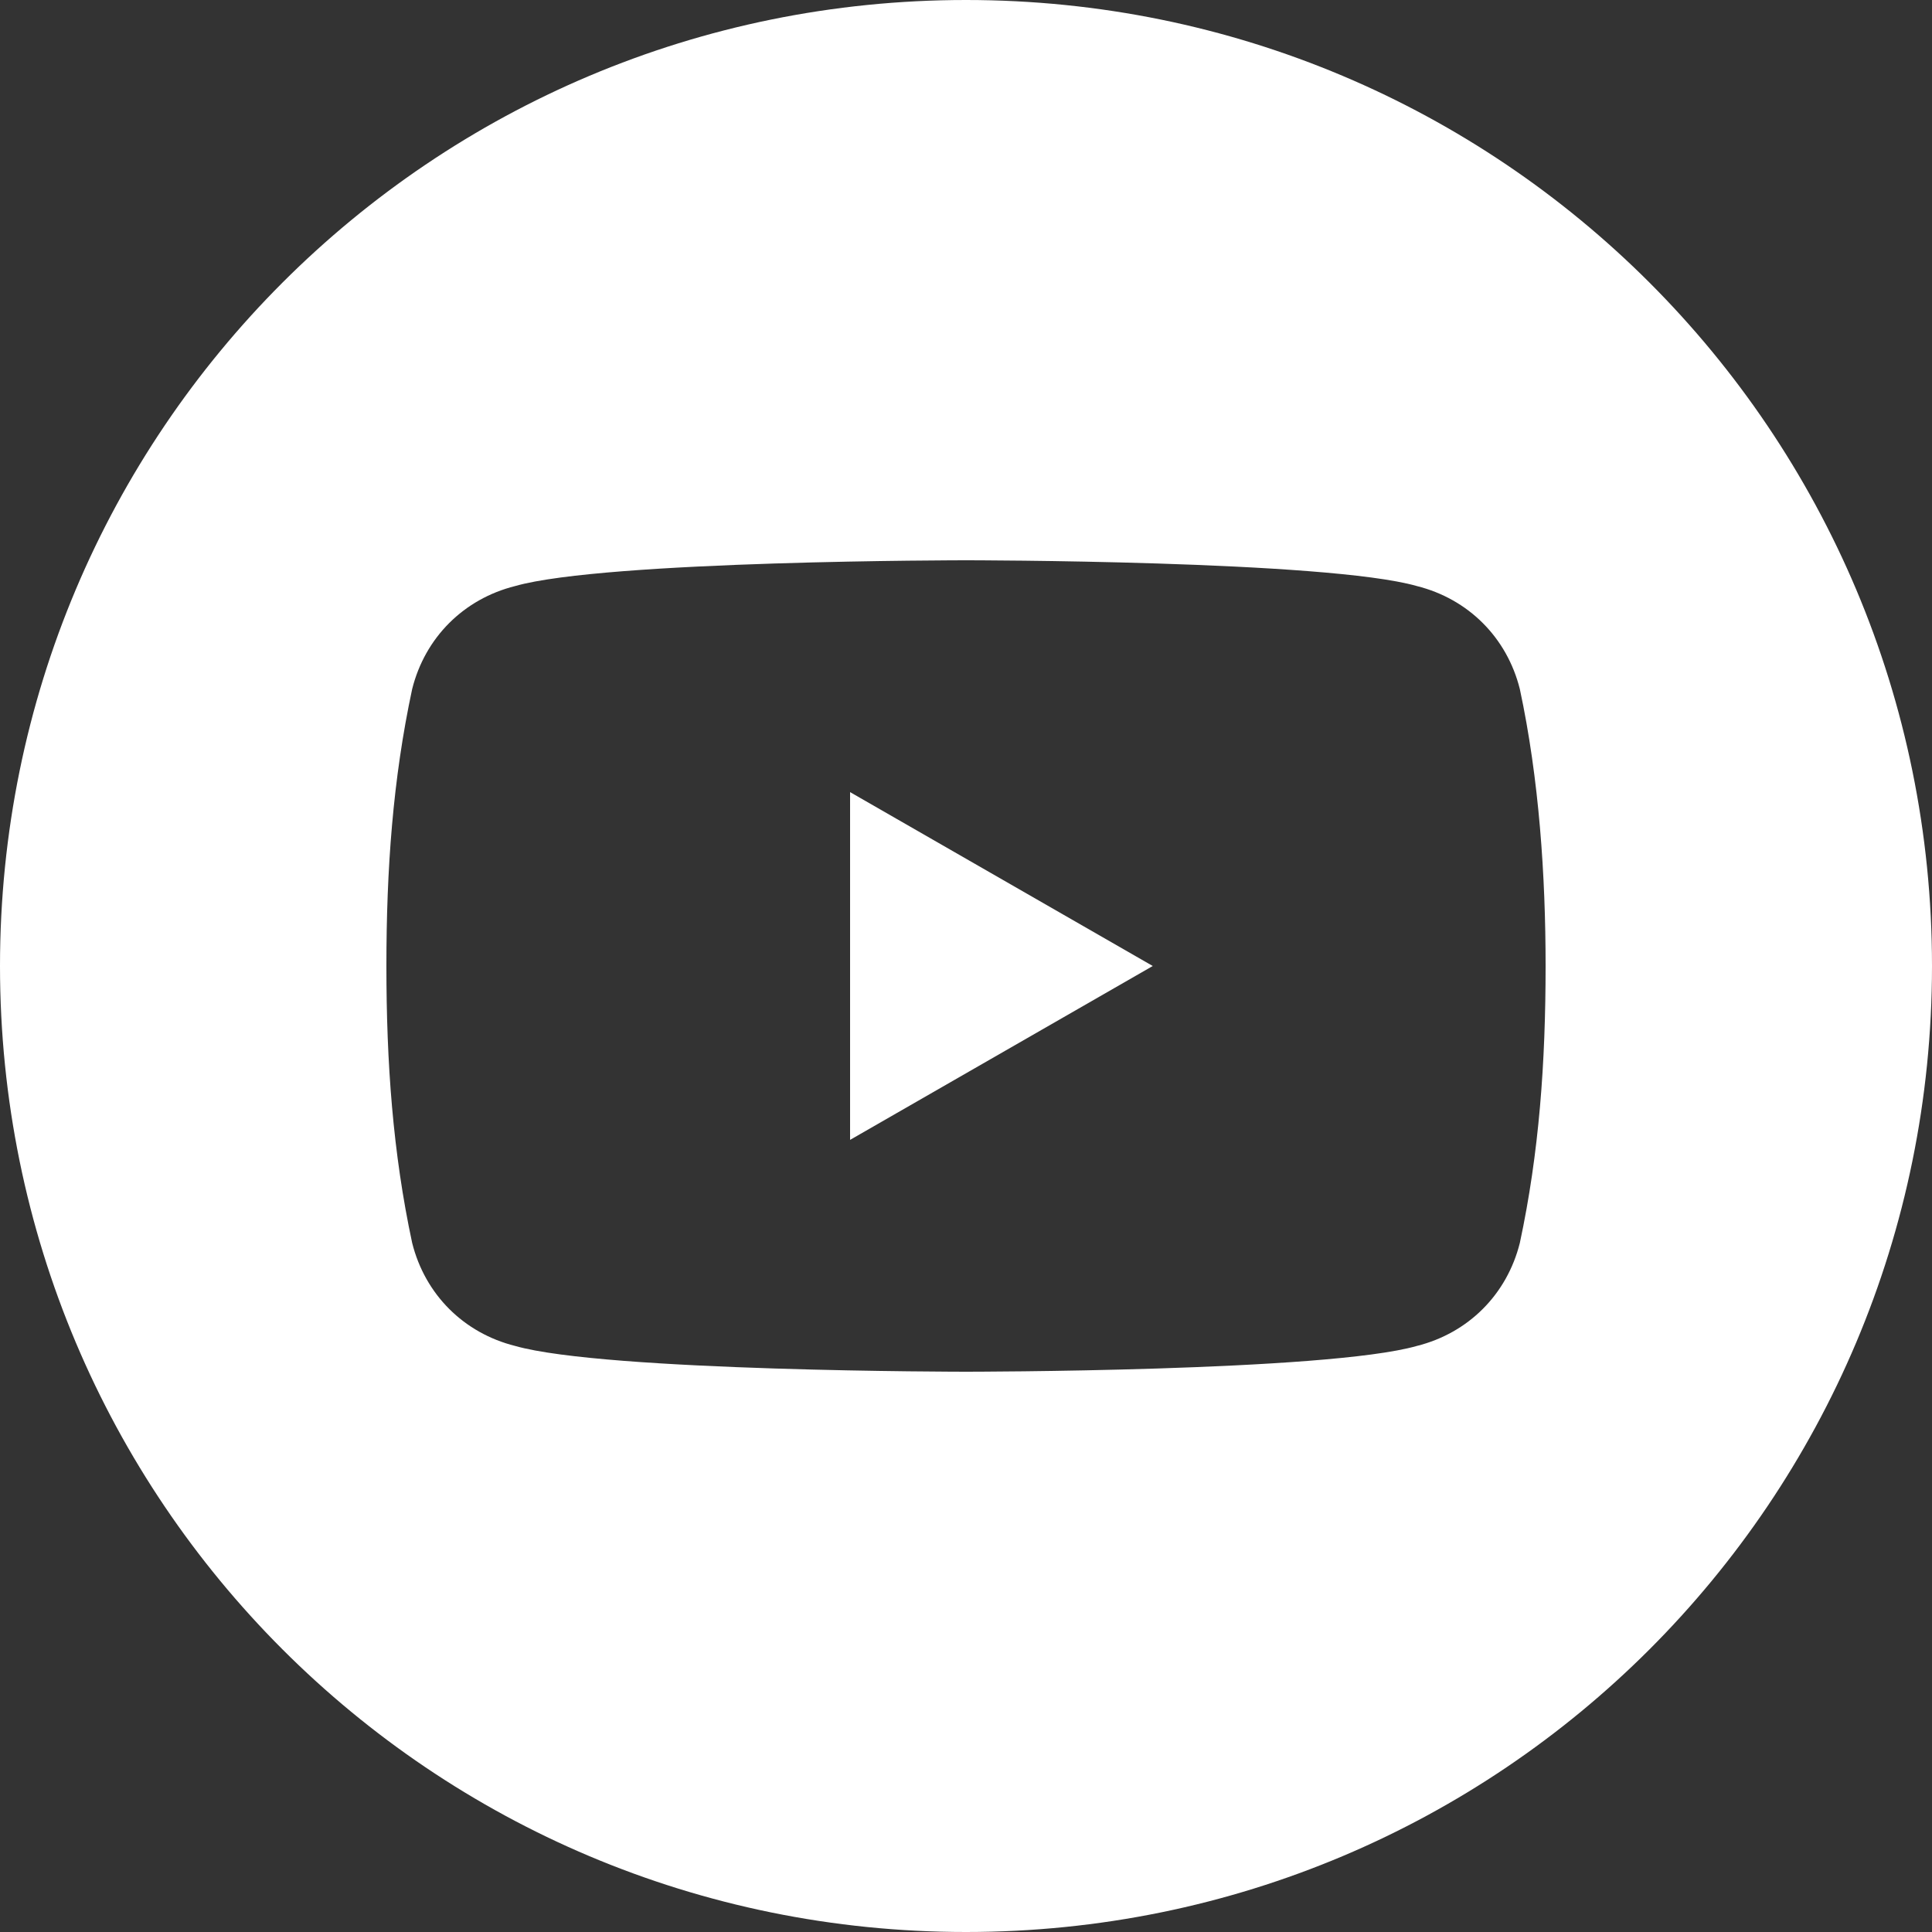 <?xml version="1.0" encoding="utf-8"?>
<!-- Generator: Adobe Illustrator 27.2.0, SVG Export Plug-In . SVG Version: 6.00 Build 0)  -->
<svg version="1.1" id="Layer_1" xmlns="http://www.w3.org/2000/svg" xmlns:xlink="http://www.w3.org/1999/xlink" x="0px" y="0px"
	 viewBox="0 0 30 30" style="enable-background:new 0 0 30 30;" xml:space="preserve">
<rect x="0" y="0" width="30" height="30" fill="#333333" stroke="none"/>
<style type="text/css">
	.st0{fill:#FFFFFF;}
</style>
<g>
	<polygon class="st0" points="13.2,17.7 17.9,15 13.2,12.3 	"/>
	<path class="st0" d="M15,0C6.7,0,0,6.7,0,15c0,8.3,6.7,15,15,15c8.3,0,15-6.7,15-15C30,6.7,23.3,0,15,0z M23.6,19.3
		c-0.2,0.8-0.8,1.4-1.6,1.6c-1.4,0.4-7,0.4-7,0.4s-5.6,0-7-0.4c-0.8-0.2-1.4-0.8-1.6-1.6C6.1,17.9,6,16.5,6,15
		c0-1.5,0.1-2.9,0.4-4.3C6.6,9.9,7.2,9.3,8,9.1c1.4-0.4,7-0.4,7-0.4s5.6,0,7,0.4c0.8,0.2,1.4,0.8,1.6,1.6c0.3,1.4,0.4,2.9,0.4,4.3
		C24,16.5,23.9,17.9,23.6,19.3z"/>
</g>
</svg>
